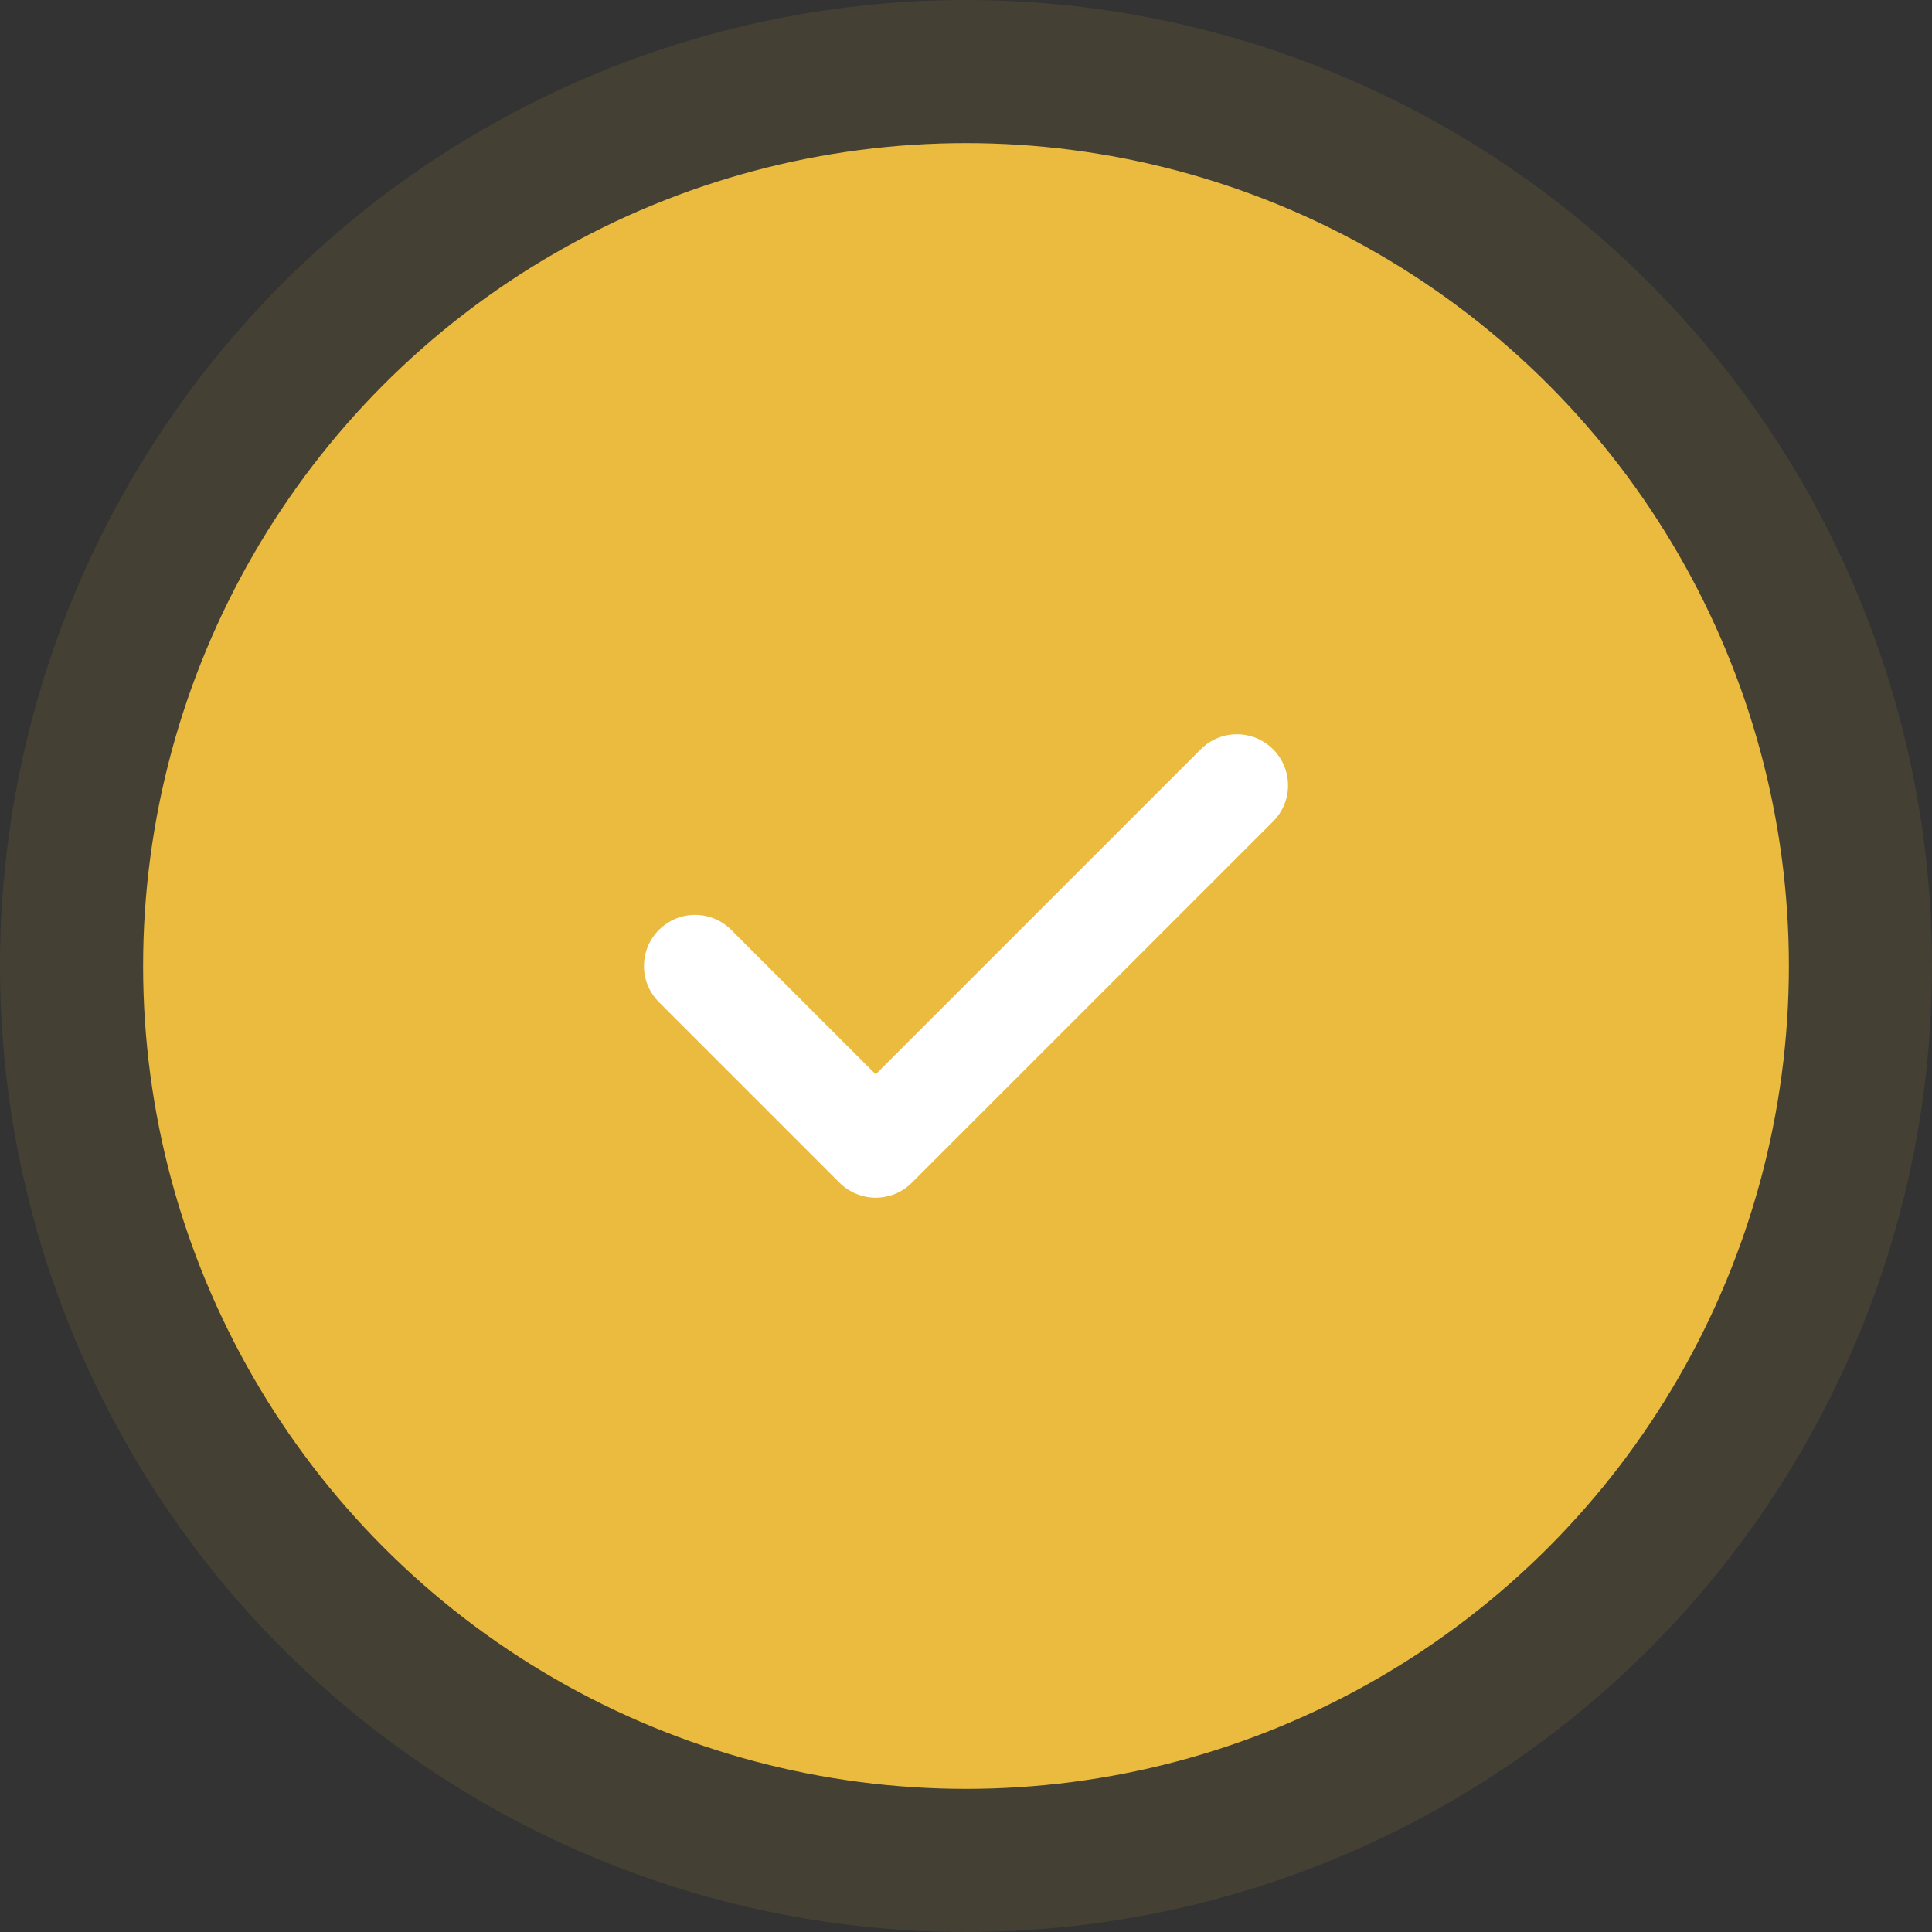 <svg width="27" height="27" viewBox="0 0 27 27" fill="none" xmlns="http://www.w3.org/2000/svg">
<rect x="0" y="0" width="27" height="27" fill="#333333" stroke="none"/>
<circle opacity="0.1" cx="13.5" cy="13.5" r="13.5" fill="#EABB3F"/>
<circle cx="13.5" cy="13.5" r="11.5" fill="#EABB3F"/>
<g clip-path="url(#clip0_14_588)">
<path d="M17.791 10.471C17.512 10.192 17.06 10.192 16.781 10.471L12.238 15.014L10.219 12.995C9.94 12.716 9.488 12.716 9.209 12.995C8.93 13.274 8.93 13.726 9.209 14.005L11.733 16.529C11.873 16.668 12.055 16.738 12.238 16.738C12.421 16.738 12.604 16.668 12.743 16.529L17.791 11.481C18.07 11.202 18.07 10.75 17.791 10.471Z" fill="white"/>
</g>
<defs>
<clipPath id="clip0_14_588">
<rect width="9" height="9" fill="white" transform="translate(9 9)"/>
</clipPath>
</defs>
</svg>
